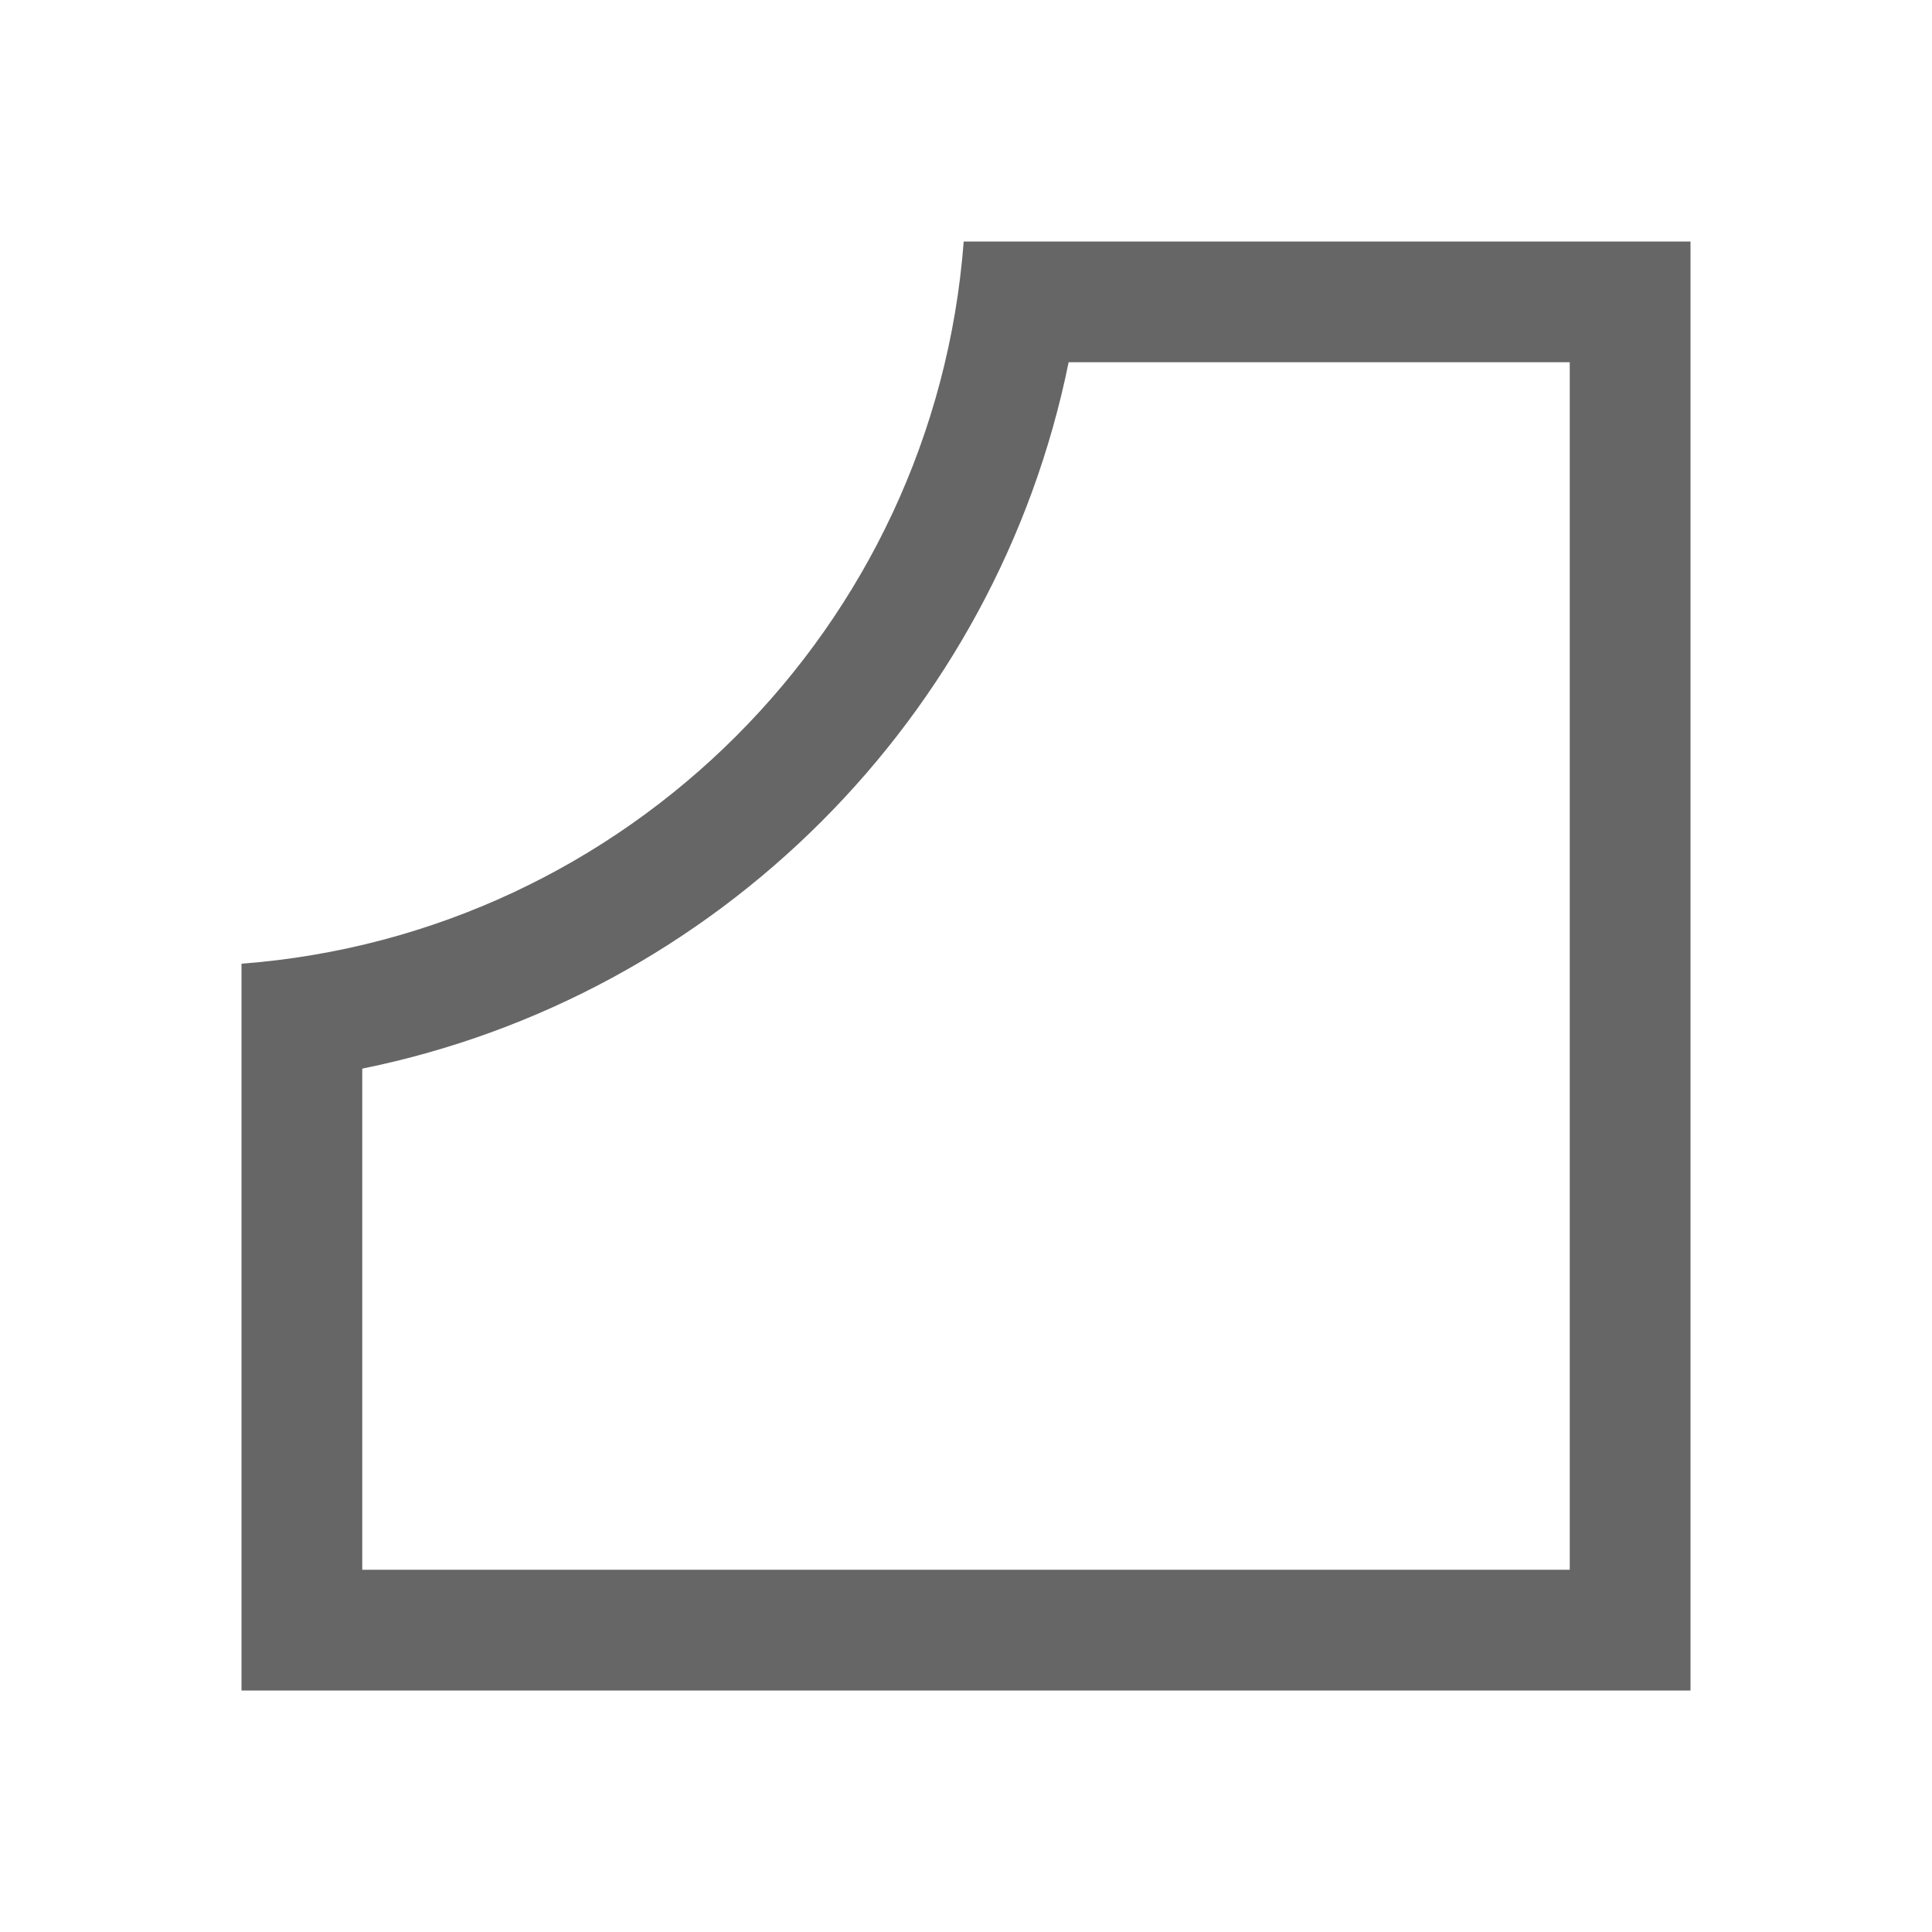 <?xml version="1.0" encoding="UTF-8"?>
<svg width="48px" height="48px" viewBox="0 0 48 48" version="1.1" xmlns="http://www.w3.org/2000/svg" xmlns:xlink="http://www.w3.org/1999/xlink">
    <!-- Generator: Sketch 52.6 (67491) - http://www.bohemiancoding.com/sketch -->
    <title>scallop-corner</title>
    <desc>Created with Sketch.</desc>
    <g id="scallop-corner" stroke="none" stroke-width="1" fill="none" fill-rule="evenodd">
        <rect id="container" fill="#FFFFFF" opacity="0" x="0" y="0" width="48" height="48"></rect>
        <path d="M9,26.55 L9,39 L39,39 L39,9 L26.55,9 C24.759,17.817 17.817,24.759 9,26.55 Z M42,6 L42,42 L6,42 L6,23.943 C15.574,23.215 23.215,15.574 23.943,6 L42,6 Z" id="Combined-Shape" fill-opacity="0.6" fill="#000000" fill-rule="nonzero"></path>
    </g>
</svg>